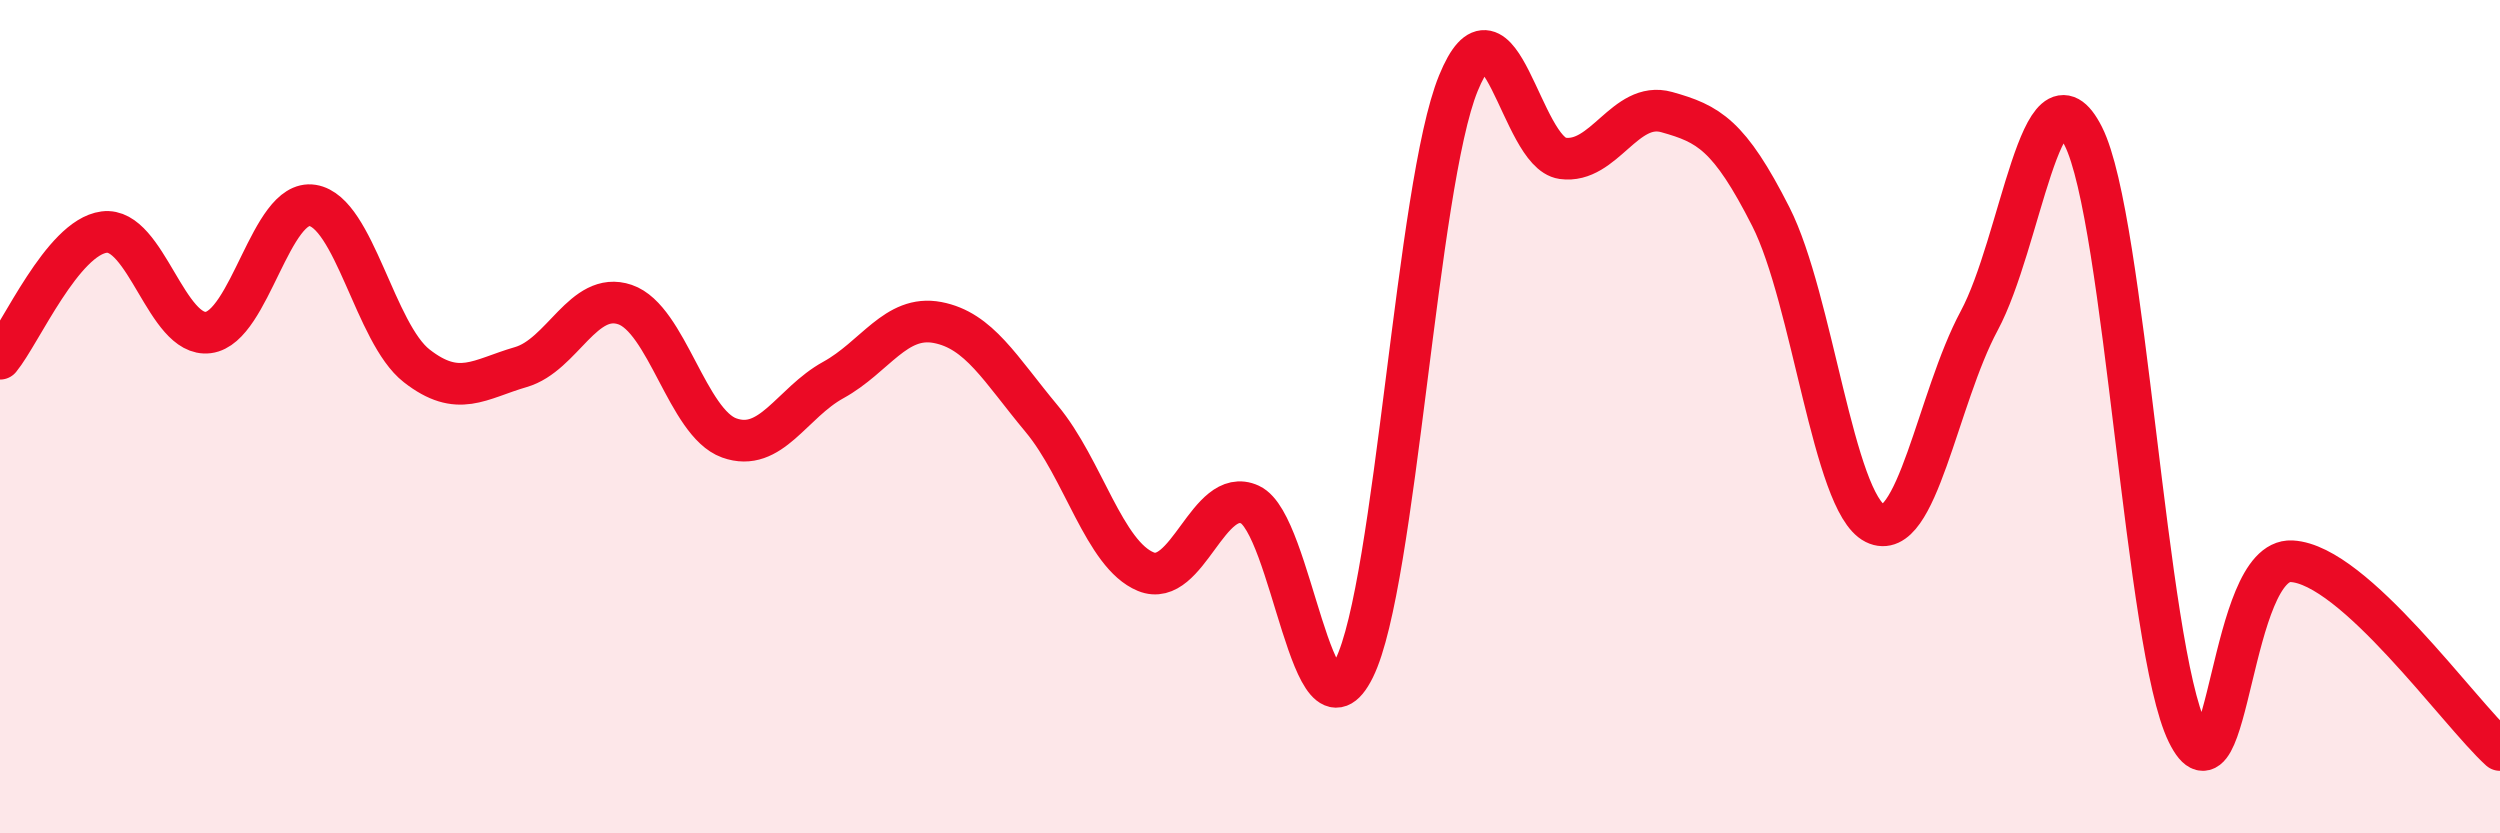 
    <svg width="60" height="20" viewBox="0 0 60 20" xmlns="http://www.w3.org/2000/svg">
      <path
        d="M 0,8.61 C 0.5,8 1.5,5.7 2.5,5.57 C 3.5,5.44 4,8.11 5,7.98 C 6,7.85 6.5,4.77 7.5,4.93 C 8.5,5.09 9,8 10,8.78 C 11,9.56 11.5,9.1 12.5,8.81 C 13.5,8.52 14,6.97 15,7.31 C 16,7.65 16.5,10.15 17.5,10.51 C 18.5,10.87 19,9.67 20,9.12 C 21,8.57 21.5,7.55 22.5,7.74 C 23.5,7.93 24,8.85 25,10.05 C 26,11.25 26.5,13.31 27.5,13.72 C 28.5,14.13 29,11.65 30,12.11 C 31,12.57 31.5,18.06 32.5,16.04 C 33.5,14.02 34,4.45 35,2 C 36,-0.45 36.5,3.66 37.5,3.8 C 38.5,3.94 39,2.41 40,2.69 C 41,2.97 41.5,3.23 42.5,5.2 C 43.5,7.17 44,12.06 45,12.56 C 46,13.06 46.5,9.56 47.5,7.7 C 48.5,5.84 49,1.29 50,3.27 C 51,5.25 51.5,15.55 52.5,17.59 C 53.5,19.63 53.5,13.39 55,13.47 C 56.5,13.55 59,17.09 60,18L60 20L0 20Z"
        fill="#EB0A25"
        opacity="0.1"
        stroke-linecap="round"
        stroke-linejoin="round"
      />
      <path
        d="M 0,8.61 C 0.5,8 1.5,5.7 2.5,5.57 C 3.5,5.44 4,8.11 5,7.98 C 6,7.85 6.5,4.77 7.5,4.93 C 8.5,5.09 9,8 10,8.78 C 11,9.56 11.5,9.1 12.5,8.81 C 13.5,8.52 14,6.97 15,7.31 C 16,7.65 16.5,10.15 17.5,10.51 C 18.5,10.87 19,9.67 20,9.12 C 21,8.57 21.5,7.55 22.5,7.74 C 23.5,7.93 24,8.85 25,10.05 C 26,11.25 26.5,13.31 27.5,13.72 C 28.5,14.13 29,11.65 30,12.11 C 31,12.57 31.5,18.06 32.5,16.04 C 33.5,14.02 34,4.45 35,2 C 36,-0.45 36.5,3.66 37.5,3.8 C 38.5,3.94 39,2.41 40,2.69 C 41,2.97 41.5,3.23 42.5,5.2 C 43.5,7.17 44,12.06 45,12.56 C 46,13.06 46.5,9.56 47.5,7.7 C 48.5,5.84 49,1.29 50,3.27 C 51,5.25 51.5,15.55 52.5,17.59 C 53.5,19.63 53.5,13.39 55,13.47 C 56.5,13.55 59,17.09 60,18"
        stroke="#EB0A25"
        stroke-width="1"
        fill="none"
        stroke-linecap="round"
        stroke-linejoin="round"
      />
    </svg>
  